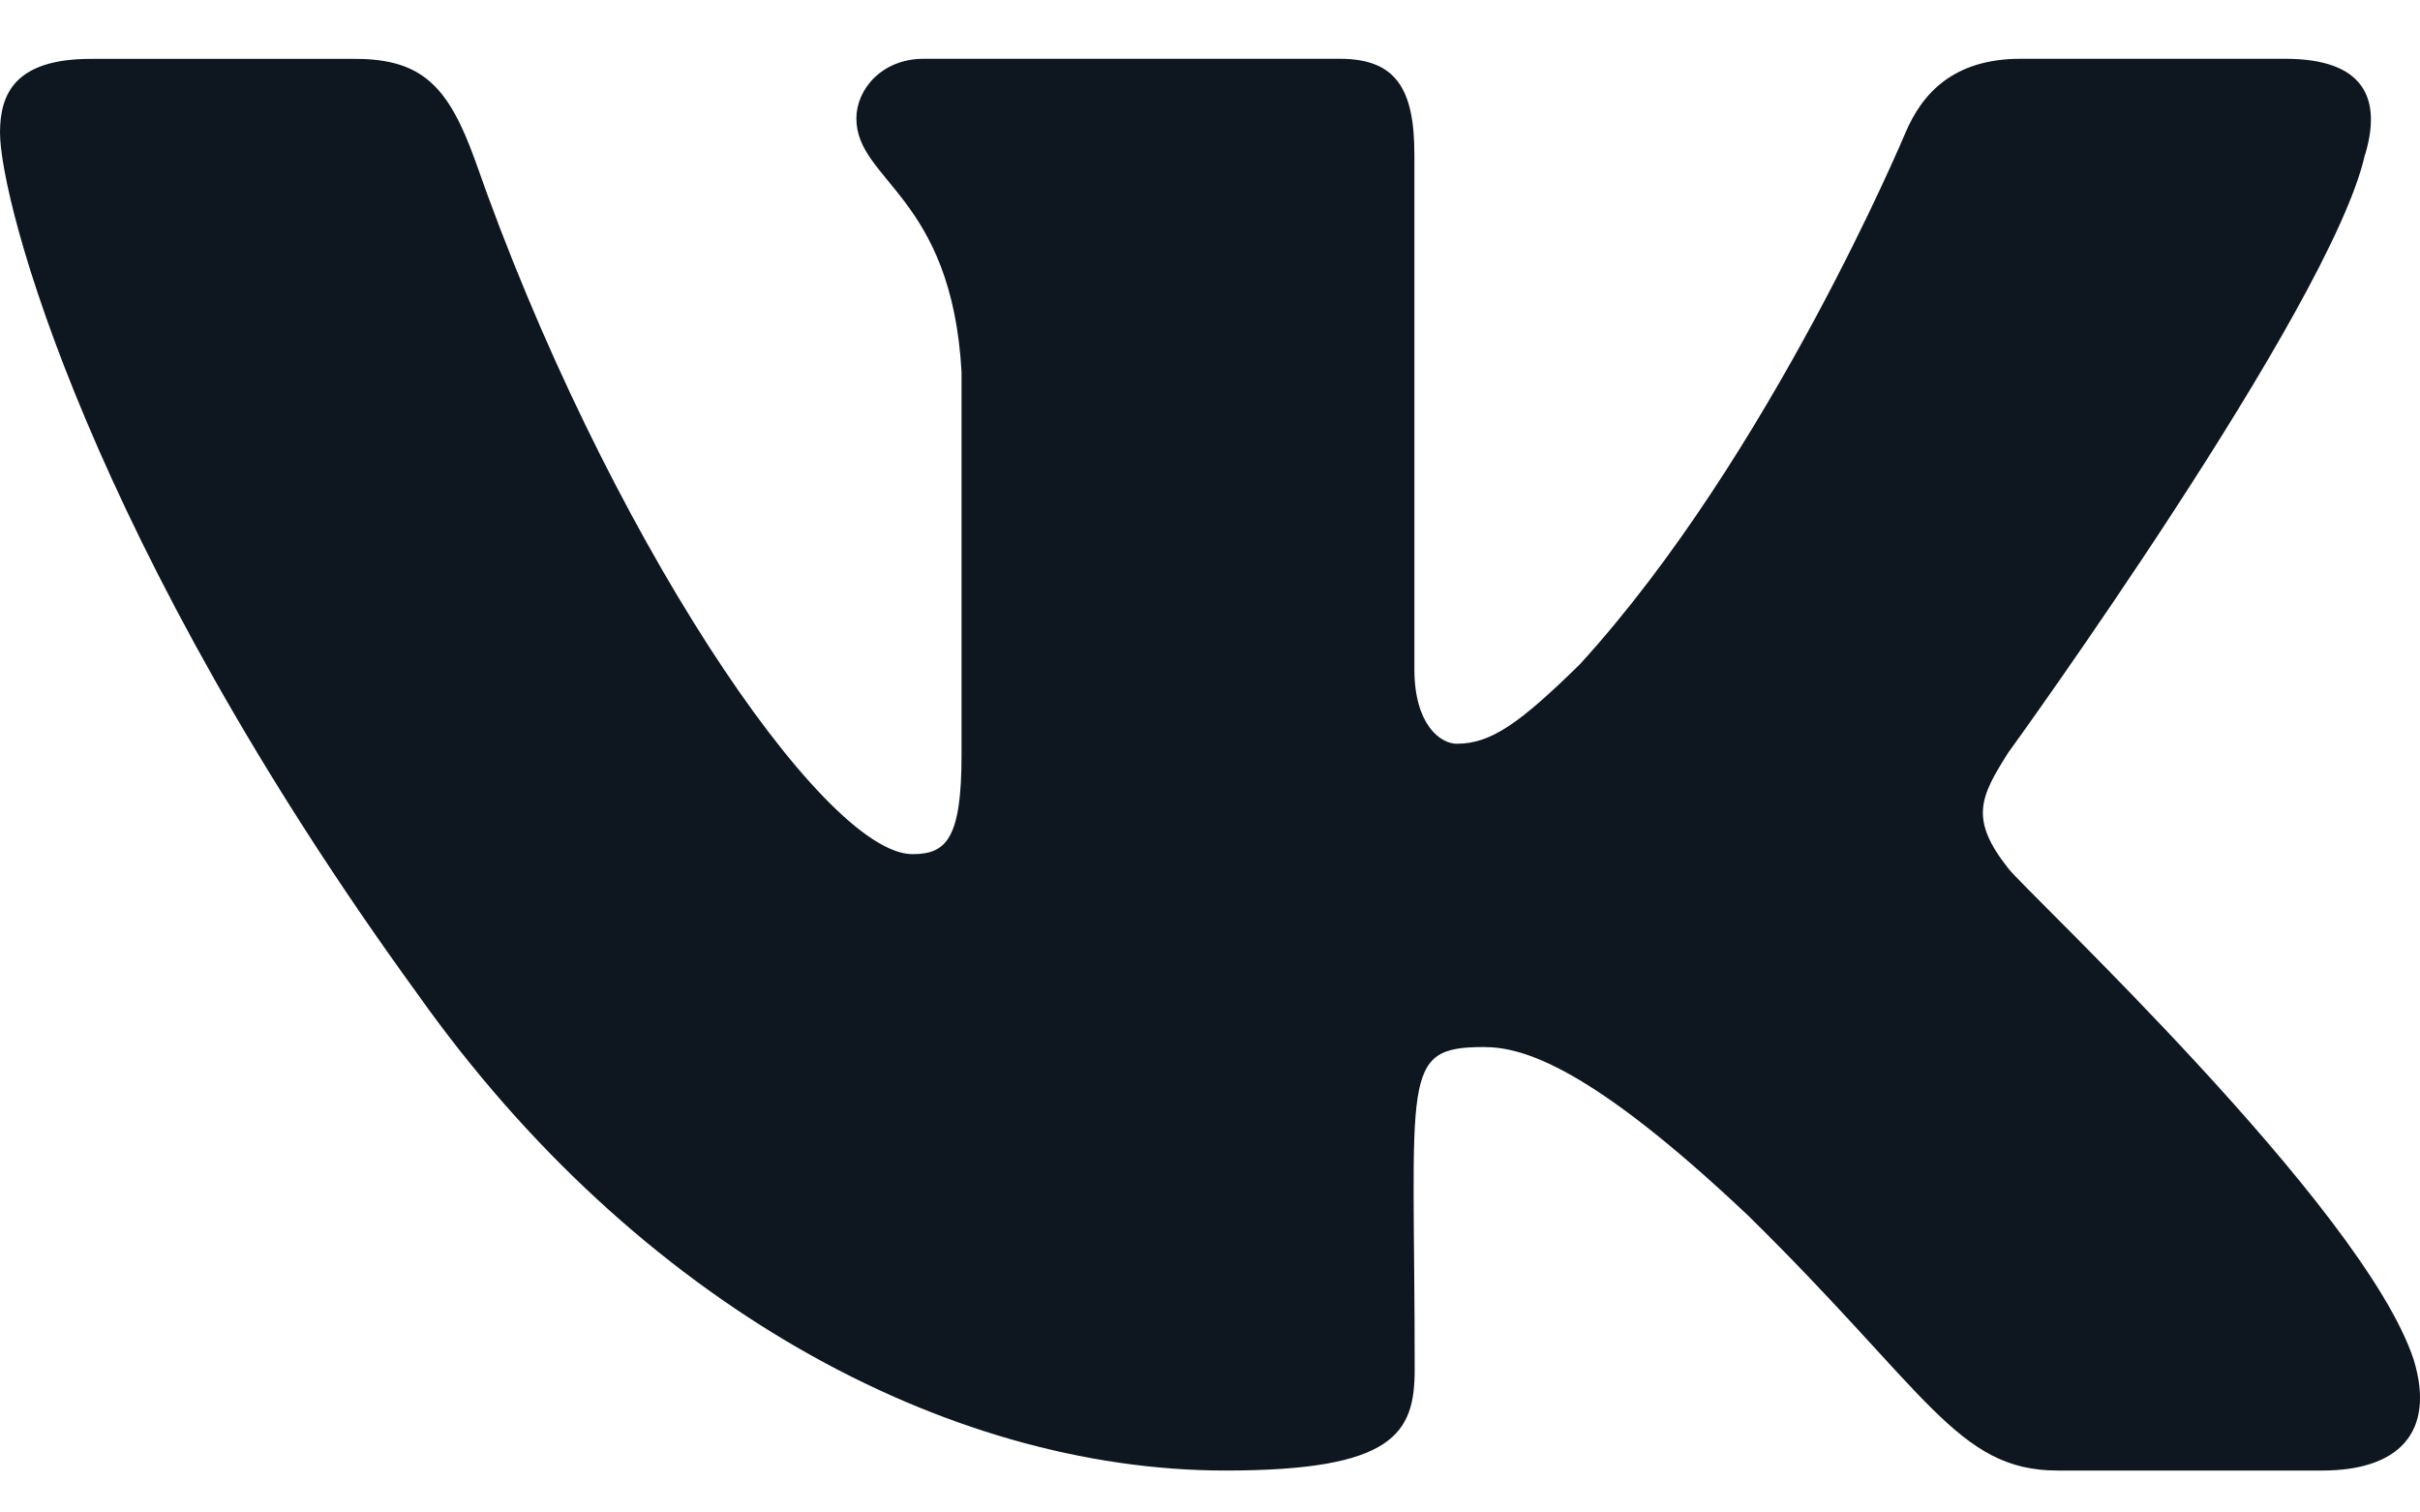 <?xml version="1.0" encoding="UTF-8"?> <svg xmlns="http://www.w3.org/2000/svg" width="24" height="15" viewBox="0 0 24 15" fill="none"> <path d="M19.916 8.611C19.528 8.121 19.639 7.903 19.916 7.465C19.921 7.46 23.124 3.034 23.454 1.533L23.456 1.532C23.62 0.985 23.456 0.583 22.663 0.583H20.039C19.371 0.583 19.063 0.928 18.898 1.314C18.898 1.314 17.562 4.512 15.671 6.585C15.062 7.184 14.78 7.376 14.447 7.376C14.283 7.376 14.027 7.184 14.027 6.637V1.532C14.027 0.876 13.841 0.583 13.287 0.583H9.161C8.742 0.583 8.493 0.889 8.493 1.174C8.493 1.796 9.438 1.939 9.536 3.689V7.486C9.536 8.318 9.385 8.471 9.05 8.471C8.158 8.471 5.993 5.26 4.71 1.585C4.451 0.872 4.198 0.584 3.525 0.584H0.9C0.151 0.584 0 0.929 0 1.315C0 1.997 0.892 5.388 4.148 9.868C6.318 12.926 9.374 14.584 12.154 14.584C13.825 14.584 14.03 14.216 14.03 13.582C14.03 10.66 13.879 10.384 14.716 10.384C15.104 10.384 15.771 10.576 17.332 12.051C19.115 13.8 19.408 14.584 20.406 14.584H23.03C23.778 14.584 24.157 14.216 23.939 13.489C23.44 11.962 20.068 8.821 19.916 8.611Z" fill="#0E1720"></path> </svg> 